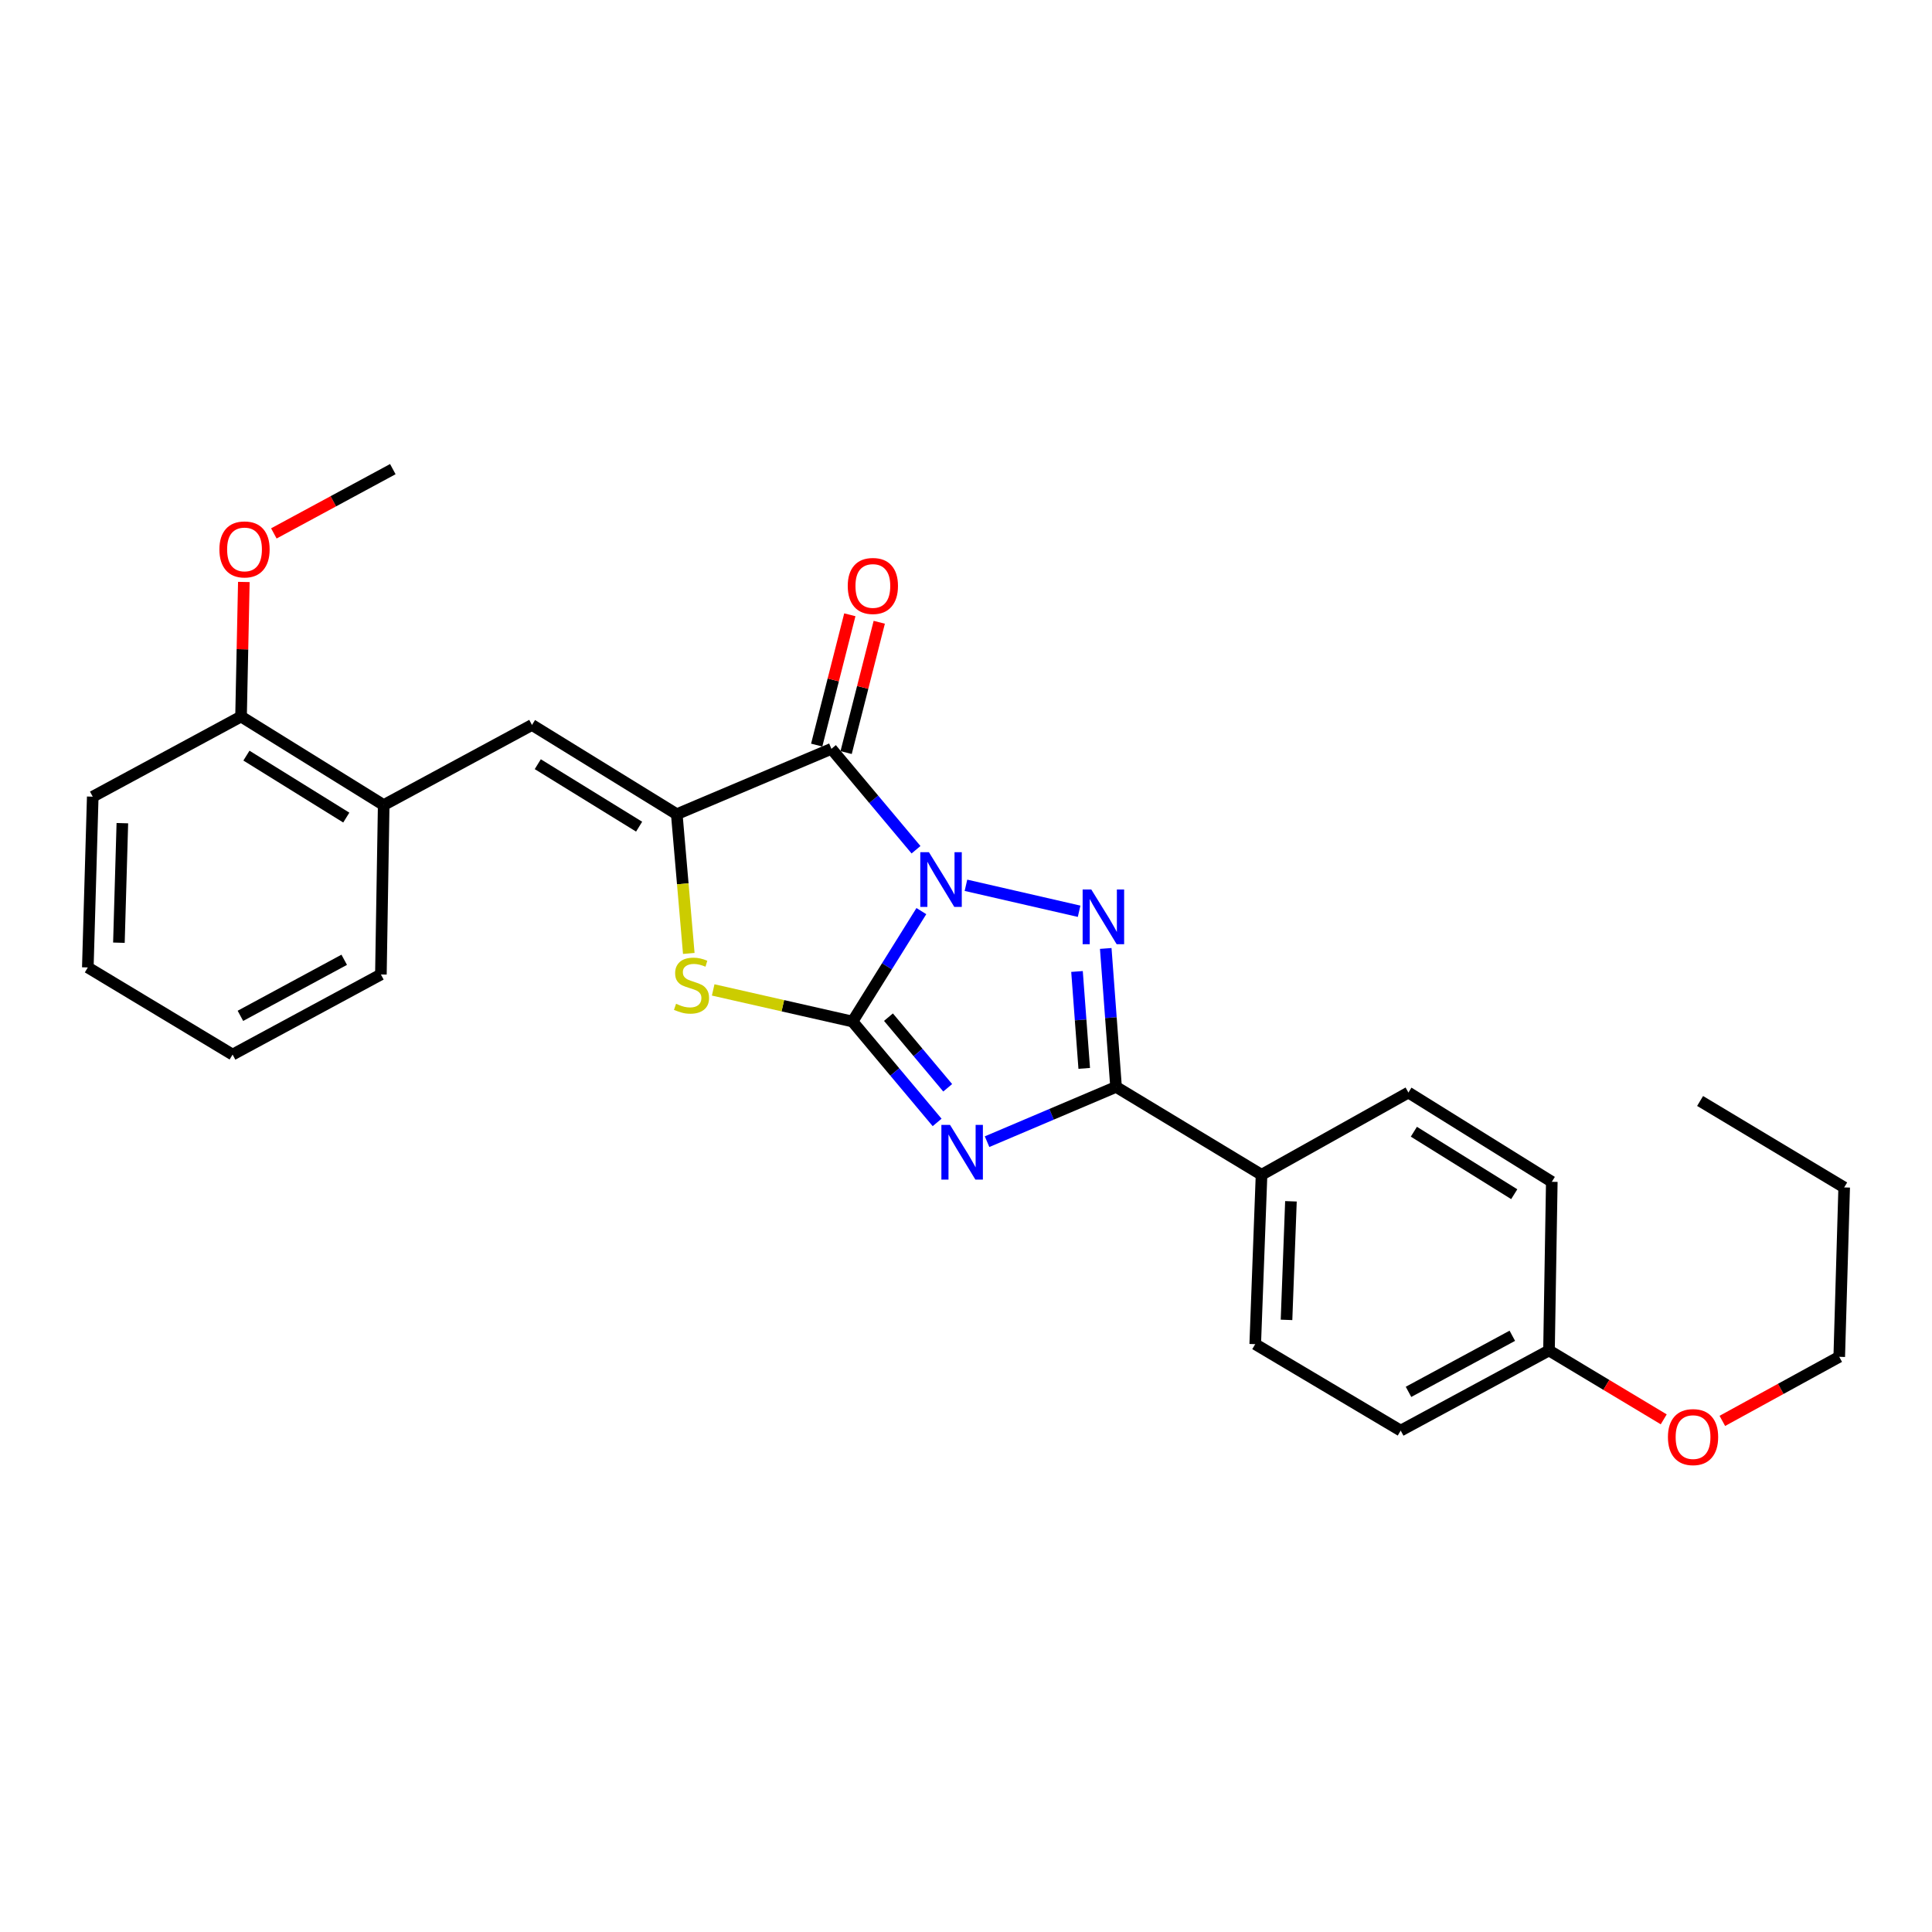 <?xml version='1.0' encoding='iso-8859-1'?>
<svg version='1.1' baseProfile='full'
              xmlns='http://www.w3.org/2000/svg'
                      xmlns:rdkit='http://www.rdkit.org/xml'
                      xmlns:xlink='http://www.w3.org/1999/xlink'
                  xml:space='preserve'
width='1000px' height='1000px' viewBox='0 0 1000 1000'>
<!-- END OF HEADER -->
<rect style='opacity:1.0;fill:#FFFFFF;stroke:none' width='1000' height='1000' x='0' y='0'> </rect>
<path class='bond-0' d='M 476.896,471.589 L 459.075,500.165' style='fill:none;fill-rule:evenodd;stroke:#0000FF;stroke-width:6px;stroke-linecap:butt;stroke-linejoin:miter;stroke-opacity:1' />
<path class='bond-0' d='M 459.075,500.165 L 441.253,528.742' style='fill:none;fill-rule:evenodd;stroke:#000000;stroke-width:6px;stroke-linecap:butt;stroke-linejoin:miter;stroke-opacity:1' />
<path class='bond-2' d='M 499.973,458.224 L 558.546,471.669' style='fill:none;fill-rule:evenodd;stroke:#0000FF;stroke-width:6px;stroke-linecap:butt;stroke-linejoin:miter;stroke-opacity:1' />
<path class='bond-3' d='M 474.129,439.822 L 452.234,413.708' style='fill:none;fill-rule:evenodd;stroke:#0000FF;stroke-width:6px;stroke-linecap:butt;stroke-linejoin:miter;stroke-opacity:1' />
<path class='bond-3' d='M 452.234,413.708 L 430.339,387.594' style='fill:none;fill-rule:evenodd;stroke:#000000;stroke-width:6px;stroke-linecap:butt;stroke-linejoin:miter;stroke-opacity:1' />
<path class='bond-1' d='M 441.253,528.742 L 463.153,554.857' style='fill:none;fill-rule:evenodd;stroke:#000000;stroke-width:6px;stroke-linecap:butt;stroke-linejoin:miter;stroke-opacity:1' />
<path class='bond-1' d='M 463.153,554.857 L 485.053,580.972' style='fill:none;fill-rule:evenodd;stroke:#0000FF;stroke-width:6px;stroke-linecap:butt;stroke-linejoin:miter;stroke-opacity:1' />
<path class='bond-1' d='M 459.866,526.477 L 475.196,544.758' style='fill:none;fill-rule:evenodd;stroke:#000000;stroke-width:6px;stroke-linecap:butt;stroke-linejoin:miter;stroke-opacity:1' />
<path class='bond-1' d='M 475.196,544.758 L 490.526,563.038' style='fill:none;fill-rule:evenodd;stroke:#0000FF;stroke-width:6px;stroke-linecap:butt;stroke-linejoin:miter;stroke-opacity:1' />
<path class='bond-6' d='M 441.253,528.742 L 405.198,520.562' style='fill:none;fill-rule:evenodd;stroke:#000000;stroke-width:6px;stroke-linecap:butt;stroke-linejoin:miter;stroke-opacity:1' />
<path class='bond-6' d='M 405.198,520.562 L 369.143,512.382' style='fill:none;fill-rule:evenodd;stroke:#CCCC00;stroke-width:6px;stroke-linecap:butt;stroke-linejoin:miter;stroke-opacity:1' />
<path class='bond-27' d='M 510.904,590.932 L 544.286,576.754' style='fill:none;fill-rule:evenodd;stroke:#0000FF;stroke-width:6px;stroke-linecap:butt;stroke-linejoin:miter;stroke-opacity:1' />
<path class='bond-27' d='M 544.286,576.754 L 577.668,562.577' style='fill:none;fill-rule:evenodd;stroke:#000000;stroke-width:6px;stroke-linecap:butt;stroke-linejoin:miter;stroke-opacity:1' />
<path class='bond-5' d='M 572.33,490.919 L 574.999,526.748' style='fill:none;fill-rule:evenodd;stroke:#0000FF;stroke-width:6px;stroke-linecap:butt;stroke-linejoin:miter;stroke-opacity:1' />
<path class='bond-5' d='M 574.999,526.748 L 577.668,562.577' style='fill:none;fill-rule:evenodd;stroke:#000000;stroke-width:6px;stroke-linecap:butt;stroke-linejoin:miter;stroke-opacity:1' />
<path class='bond-5' d='M 557.457,502.836 L 559.326,527.916' style='fill:none;fill-rule:evenodd;stroke:#0000FF;stroke-width:6px;stroke-linecap:butt;stroke-linejoin:miter;stroke-opacity:1' />
<path class='bond-5' d='M 559.326,527.916 L 561.194,552.996' style='fill:none;fill-rule:evenodd;stroke:#000000;stroke-width:6px;stroke-linecap:butt;stroke-linejoin:miter;stroke-opacity:1' />
<path class='bond-4' d='M 430.339,387.594 L 350.295,421.429' style='fill:none;fill-rule:evenodd;stroke:#000000;stroke-width:6px;stroke-linecap:butt;stroke-linejoin:miter;stroke-opacity:1' />
<path class='bond-10' d='M 437.955,389.53 L 446.529,355.807' style='fill:none;fill-rule:evenodd;stroke:#000000;stroke-width:6px;stroke-linecap:butt;stroke-linejoin:miter;stroke-opacity:1' />
<path class='bond-10' d='M 446.529,355.807 L 455.103,322.084' style='fill:none;fill-rule:evenodd;stroke:#FF0000;stroke-width:6px;stroke-linecap:butt;stroke-linejoin:miter;stroke-opacity:1' />
<path class='bond-10' d='M 422.722,385.657 L 431.296,351.934' style='fill:none;fill-rule:evenodd;stroke:#000000;stroke-width:6px;stroke-linecap:butt;stroke-linejoin:miter;stroke-opacity:1' />
<path class='bond-10' d='M 431.296,351.934 L 439.87,318.211' style='fill:none;fill-rule:evenodd;stroke:#FF0000;stroke-width:6px;stroke-linecap:butt;stroke-linejoin:miter;stroke-opacity:1' />
<path class='bond-7' d='M 350.295,421.429 L 275.36,375.238' style='fill:none;fill-rule:evenodd;stroke:#000000;stroke-width:6px;stroke-linecap:butt;stroke-linejoin:miter;stroke-opacity:1' />
<path class='bond-7' d='M 330.808,427.88 L 278.353,395.547' style='fill:none;fill-rule:evenodd;stroke:#000000;stroke-width:6px;stroke-linecap:butt;stroke-linejoin:miter;stroke-opacity:1' />
<path class='bond-28' d='M 350.295,421.429 L 353.406,457.464' style='fill:none;fill-rule:evenodd;stroke:#000000;stroke-width:6px;stroke-linecap:butt;stroke-linejoin:miter;stroke-opacity:1' />
<path class='bond-28' d='M 353.406,457.464 L 356.516,493.499' style='fill:none;fill-rule:evenodd;stroke:#CCCC00;stroke-width:6px;stroke-linecap:butt;stroke-linejoin:miter;stroke-opacity:1' />
<path class='bond-9' d='M 577.668,562.577 L 652.97,608.06' style='fill:none;fill-rule:evenodd;stroke:#000000;stroke-width:6px;stroke-linecap:butt;stroke-linejoin:miter;stroke-opacity:1' />
<path class='bond-8' d='M 275.36,375.238 L 198.6,416.697' style='fill:none;fill-rule:evenodd;stroke:#000000;stroke-width:6px;stroke-linecap:butt;stroke-linejoin:miter;stroke-opacity:1' />
<path class='bond-11' d='M 198.6,416.697 L 124.764,370.881' style='fill:none;fill-rule:evenodd;stroke:#000000;stroke-width:6px;stroke-linecap:butt;stroke-linejoin:miter;stroke-opacity:1' />
<path class='bond-11' d='M 179.238,423.179 L 127.553,391.109' style='fill:none;fill-rule:evenodd;stroke:#000000;stroke-width:6px;stroke-linecap:butt;stroke-linejoin:miter;stroke-opacity:1' />
<path class='bond-19' d='M 198.6,416.697 L 197.15,504.389' style='fill:none;fill-rule:evenodd;stroke:#000000;stroke-width:6px;stroke-linecap:butt;stroke-linejoin:miter;stroke-opacity:1' />
<path class='bond-12' d='M 652.97,608.06 L 649.705,695.735' style='fill:none;fill-rule:evenodd;stroke:#000000;stroke-width:6px;stroke-linecap:butt;stroke-linejoin:miter;stroke-opacity:1' />
<path class='bond-12' d='M 668.187,621.796 L 665.901,683.169' style='fill:none;fill-rule:evenodd;stroke:#000000;stroke-width:6px;stroke-linecap:butt;stroke-linejoin:miter;stroke-opacity:1' />
<path class='bond-13' d='M 652.97,608.06 L 728.989,565.502' style='fill:none;fill-rule:evenodd;stroke:#000000;stroke-width:6px;stroke-linecap:butt;stroke-linejoin:miter;stroke-opacity:1' />
<path class='bond-17' d='M 124.764,370.881 L 125.488,336.052' style='fill:none;fill-rule:evenodd;stroke:#000000;stroke-width:6px;stroke-linecap:butt;stroke-linejoin:miter;stroke-opacity:1' />
<path class='bond-17' d='M 125.488,336.052 L 126.212,301.223' style='fill:none;fill-rule:evenodd;stroke:#FF0000;stroke-width:6px;stroke-linecap:butt;stroke-linejoin:miter;stroke-opacity:1' />
<path class='bond-20' d='M 124.764,370.881 L 48.004,412.357' style='fill:none;fill-rule:evenodd;stroke:#000000;stroke-width:6px;stroke-linecap:butt;stroke-linejoin:miter;stroke-opacity:1' />
<path class='bond-16' d='M 649.705,695.735 L 724.998,740.476' style='fill:none;fill-rule:evenodd;stroke:#000000;stroke-width:6px;stroke-linecap:butt;stroke-linejoin:miter;stroke-opacity:1' />
<path class='bond-15' d='M 728.989,565.502 L 803.208,611.701' style='fill:none;fill-rule:evenodd;stroke:#000000;stroke-width:6px;stroke-linecap:butt;stroke-linejoin:miter;stroke-opacity:1' />
<path class='bond-15' d='M 731.816,585.775 L 783.769,618.115' style='fill:none;fill-rule:evenodd;stroke:#000000;stroke-width:6px;stroke-linecap:butt;stroke-linejoin:miter;stroke-opacity:1' />
<path class='bond-14' d='M 801.758,699.001 L 803.208,611.701' style='fill:none;fill-rule:evenodd;stroke:#000000;stroke-width:6px;stroke-linecap:butt;stroke-linejoin:miter;stroke-opacity:1' />
<path class='bond-18' d='M 801.758,699.001 L 831.451,716.826' style='fill:none;fill-rule:evenodd;stroke:#000000;stroke-width:6px;stroke-linecap:butt;stroke-linejoin:miter;stroke-opacity:1' />
<path class='bond-18' d='M 831.451,716.826 L 861.144,734.65' style='fill:none;fill-rule:evenodd;stroke:#FF0000;stroke-width:6px;stroke-linecap:butt;stroke-linejoin:miter;stroke-opacity:1' />
<path class='bond-29' d='M 801.758,699.001 L 724.998,740.476' style='fill:none;fill-rule:evenodd;stroke:#000000;stroke-width:6px;stroke-linecap:butt;stroke-linejoin:miter;stroke-opacity:1' />
<path class='bond-29' d='M 782.773,691.394 L 729.041,720.427' style='fill:none;fill-rule:evenodd;stroke:#000000;stroke-width:6px;stroke-linecap:butt;stroke-linejoin:miter;stroke-opacity:1' />
<path class='bond-22' d='M 141.744,276.095 L 172.534,259.459' style='fill:none;fill-rule:evenodd;stroke:#FF0000;stroke-width:6px;stroke-linecap:butt;stroke-linejoin:miter;stroke-opacity:1' />
<path class='bond-22' d='M 172.534,259.459 L 203.323,242.822' style='fill:none;fill-rule:evenodd;stroke:#000000;stroke-width:6px;stroke-linecap:butt;stroke-linejoin:miter;stroke-opacity:1' />
<path class='bond-21' d='M 891.476,735.451 L 921.731,718.868' style='fill:none;fill-rule:evenodd;stroke:#FF0000;stroke-width:6px;stroke-linecap:butt;stroke-linejoin:miter;stroke-opacity:1' />
<path class='bond-21' d='M 921.731,718.868 L 951.987,702.284' style='fill:none;fill-rule:evenodd;stroke:#000000;stroke-width:6px;stroke-linecap:butt;stroke-linejoin:miter;stroke-opacity:1' />
<path class='bond-24' d='M 197.15,504.389 L 120.39,545.847' style='fill:none;fill-rule:evenodd;stroke:#000000;stroke-width:6px;stroke-linecap:butt;stroke-linejoin:miter;stroke-opacity:1' />
<path class='bond-24' d='M 178.167,496.779 L 124.435,525.799' style='fill:none;fill-rule:evenodd;stroke:#000000;stroke-width:6px;stroke-linecap:butt;stroke-linejoin:miter;stroke-opacity:1' />
<path class='bond-30' d='M 48.004,412.357 L 45.455,500.748' style='fill:none;fill-rule:evenodd;stroke:#000000;stroke-width:6px;stroke-linecap:butt;stroke-linejoin:miter;stroke-opacity:1' />
<path class='bond-30' d='M 63.332,426.069 L 61.547,487.942' style='fill:none;fill-rule:evenodd;stroke:#000000;stroke-width:6px;stroke-linecap:butt;stroke-linejoin:miter;stroke-opacity:1' />
<path class='bond-23' d='M 951.987,702.284 L 954.545,614.609' style='fill:none;fill-rule:evenodd;stroke:#000000;stroke-width:6px;stroke-linecap:butt;stroke-linejoin:miter;stroke-opacity:1' />
<path class='bond-25' d='M 954.545,614.609 L 879.968,569.868' style='fill:none;fill-rule:evenodd;stroke:#000000;stroke-width:6px;stroke-linecap:butt;stroke-linejoin:miter;stroke-opacity:1' />
<path class='bond-26' d='M 120.39,545.847 L 45.455,500.748' style='fill:none;fill-rule:evenodd;stroke:#000000;stroke-width:6px;stroke-linecap:butt;stroke-linejoin:miter;stroke-opacity:1' />
<path  class='atom-0' d='M 480.817 441.104
L 490.097 456.104
Q 491.017 457.584, 492.497 460.264
Q 493.977 462.944, 494.057 463.104
L 494.057 441.104
L 497.817 441.104
L 497.817 469.424
L 493.937 469.424
L 483.977 453.024
Q 482.817 451.104, 481.577 448.904
Q 480.377 446.704, 480.017 446.024
L 480.017 469.424
L 476.337 469.424
L 476.337 441.104
L 480.817 441.104
' fill='#0000FF'/>
<path  class='atom-2' d='M 491.74 582.252
L 501.02 597.252
Q 501.94 598.732, 503.42 601.412
Q 504.9 604.092, 504.98 604.252
L 504.98 582.252
L 508.74 582.252
L 508.74 610.572
L 504.86 610.572
L 494.9 594.172
Q 493.74 592.252, 492.5 590.052
Q 491.3 587.852, 490.94 587.172
L 490.94 610.572
L 487.26 610.572
L 487.26 582.252
L 491.74 582.252
' fill='#0000FF'/>
<path  class='atom-3' d='M 564.851 460.393
L 574.131 475.393
Q 575.051 476.873, 576.531 479.553
Q 578.011 482.233, 578.091 482.393
L 578.091 460.393
L 581.851 460.393
L 581.851 488.713
L 577.971 488.713
L 568.011 472.313
Q 566.851 470.393, 565.611 468.193
Q 564.411 465.993, 564.051 465.313
L 564.051 488.713
L 560.371 488.713
L 560.371 460.393
L 564.851 460.393
' fill='#0000FF'/>
<path  class='atom-7' d='M 349.927 519.557
Q 350.247 519.677, 351.567 520.237
Q 352.887 520.797, 354.327 521.157
Q 355.807 521.477, 357.247 521.477
Q 359.927 521.477, 361.487 520.197
Q 363.047 518.877, 363.047 516.597
Q 363.047 515.037, 362.247 514.077
Q 361.487 513.117, 360.287 512.597
Q 359.087 512.077, 357.087 511.477
Q 354.567 510.717, 353.047 509.997
Q 351.567 509.277, 350.487 507.757
Q 349.447 506.237, 349.447 503.677
Q 349.447 500.117, 351.847 497.917
Q 354.287 495.717, 359.087 495.717
Q 362.367 495.717, 366.087 497.277
L 365.167 500.357
Q 361.767 498.957, 359.207 498.957
Q 356.447 498.957, 354.927 500.117
Q 353.407 501.237, 353.447 503.197
Q 353.447 504.717, 354.207 505.637
Q 355.007 506.557, 356.127 507.077
Q 357.287 507.597, 359.207 508.197
Q 361.767 508.997, 363.287 509.797
Q 364.807 510.597, 365.887 512.237
Q 367.007 513.837, 367.007 516.597
Q 367.007 520.517, 364.367 522.637
Q 361.767 524.717, 357.407 524.717
Q 354.887 524.717, 352.967 524.157
Q 351.087 523.637, 348.847 522.717
L 349.927 519.557
' fill='#CCCC00'/>
<path  class='atom-11' d='M 438.792 303.291
Q 438.792 296.491, 442.152 292.691
Q 445.512 288.891, 451.792 288.891
Q 458.072 288.891, 461.432 292.691
Q 464.792 296.491, 464.792 303.291
Q 464.792 310.171, 461.392 314.091
Q 457.992 317.971, 451.792 317.971
Q 445.552 317.971, 442.152 314.091
Q 438.792 310.211, 438.792 303.291
M 451.792 314.771
Q 456.112 314.771, 458.432 311.891
Q 460.792 308.971, 460.792 303.291
Q 460.792 297.731, 458.432 294.931
Q 456.112 292.091, 451.792 292.091
Q 447.472 292.091, 445.112 294.891
Q 442.792 297.691, 442.792 303.291
Q 442.792 309.011, 445.112 311.891
Q 447.472 314.771, 451.792 314.771
' fill='#FF0000'/>
<path  class='atom-18' d='M 113.563 284.378
Q 113.563 277.578, 116.923 273.778
Q 120.283 269.978, 126.563 269.978
Q 132.843 269.978, 136.203 273.778
Q 139.563 277.578, 139.563 284.378
Q 139.563 291.258, 136.163 295.178
Q 132.763 299.058, 126.563 299.058
Q 120.323 299.058, 116.923 295.178
Q 113.563 291.298, 113.563 284.378
M 126.563 295.858
Q 130.883 295.858, 133.203 292.978
Q 135.563 290.058, 135.563 284.378
Q 135.563 278.818, 133.203 276.018
Q 130.883 273.178, 126.563 273.178
Q 122.243 273.178, 119.883 275.978
Q 117.563 278.778, 117.563 284.378
Q 117.563 290.098, 119.883 292.978
Q 122.243 295.858, 126.563 295.858
' fill='#FF0000'/>
<path  class='atom-19' d='M 863.318 743.839
Q 863.318 737.039, 866.678 733.239
Q 870.038 729.439, 876.318 729.439
Q 882.598 729.439, 885.958 733.239
Q 889.318 737.039, 889.318 743.839
Q 889.318 750.719, 885.918 754.639
Q 882.518 758.519, 876.318 758.519
Q 870.078 758.519, 866.678 754.639
Q 863.318 750.759, 863.318 743.839
M 876.318 755.319
Q 880.638 755.319, 882.958 752.439
Q 885.318 749.519, 885.318 743.839
Q 885.318 738.279, 882.958 735.479
Q 880.638 732.639, 876.318 732.639
Q 871.998 732.639, 869.638 735.439
Q 867.318 738.239, 867.318 743.839
Q 867.318 749.559, 869.638 752.439
Q 871.998 755.319, 876.318 755.319
' fill='#FF0000'/>
</svg>
